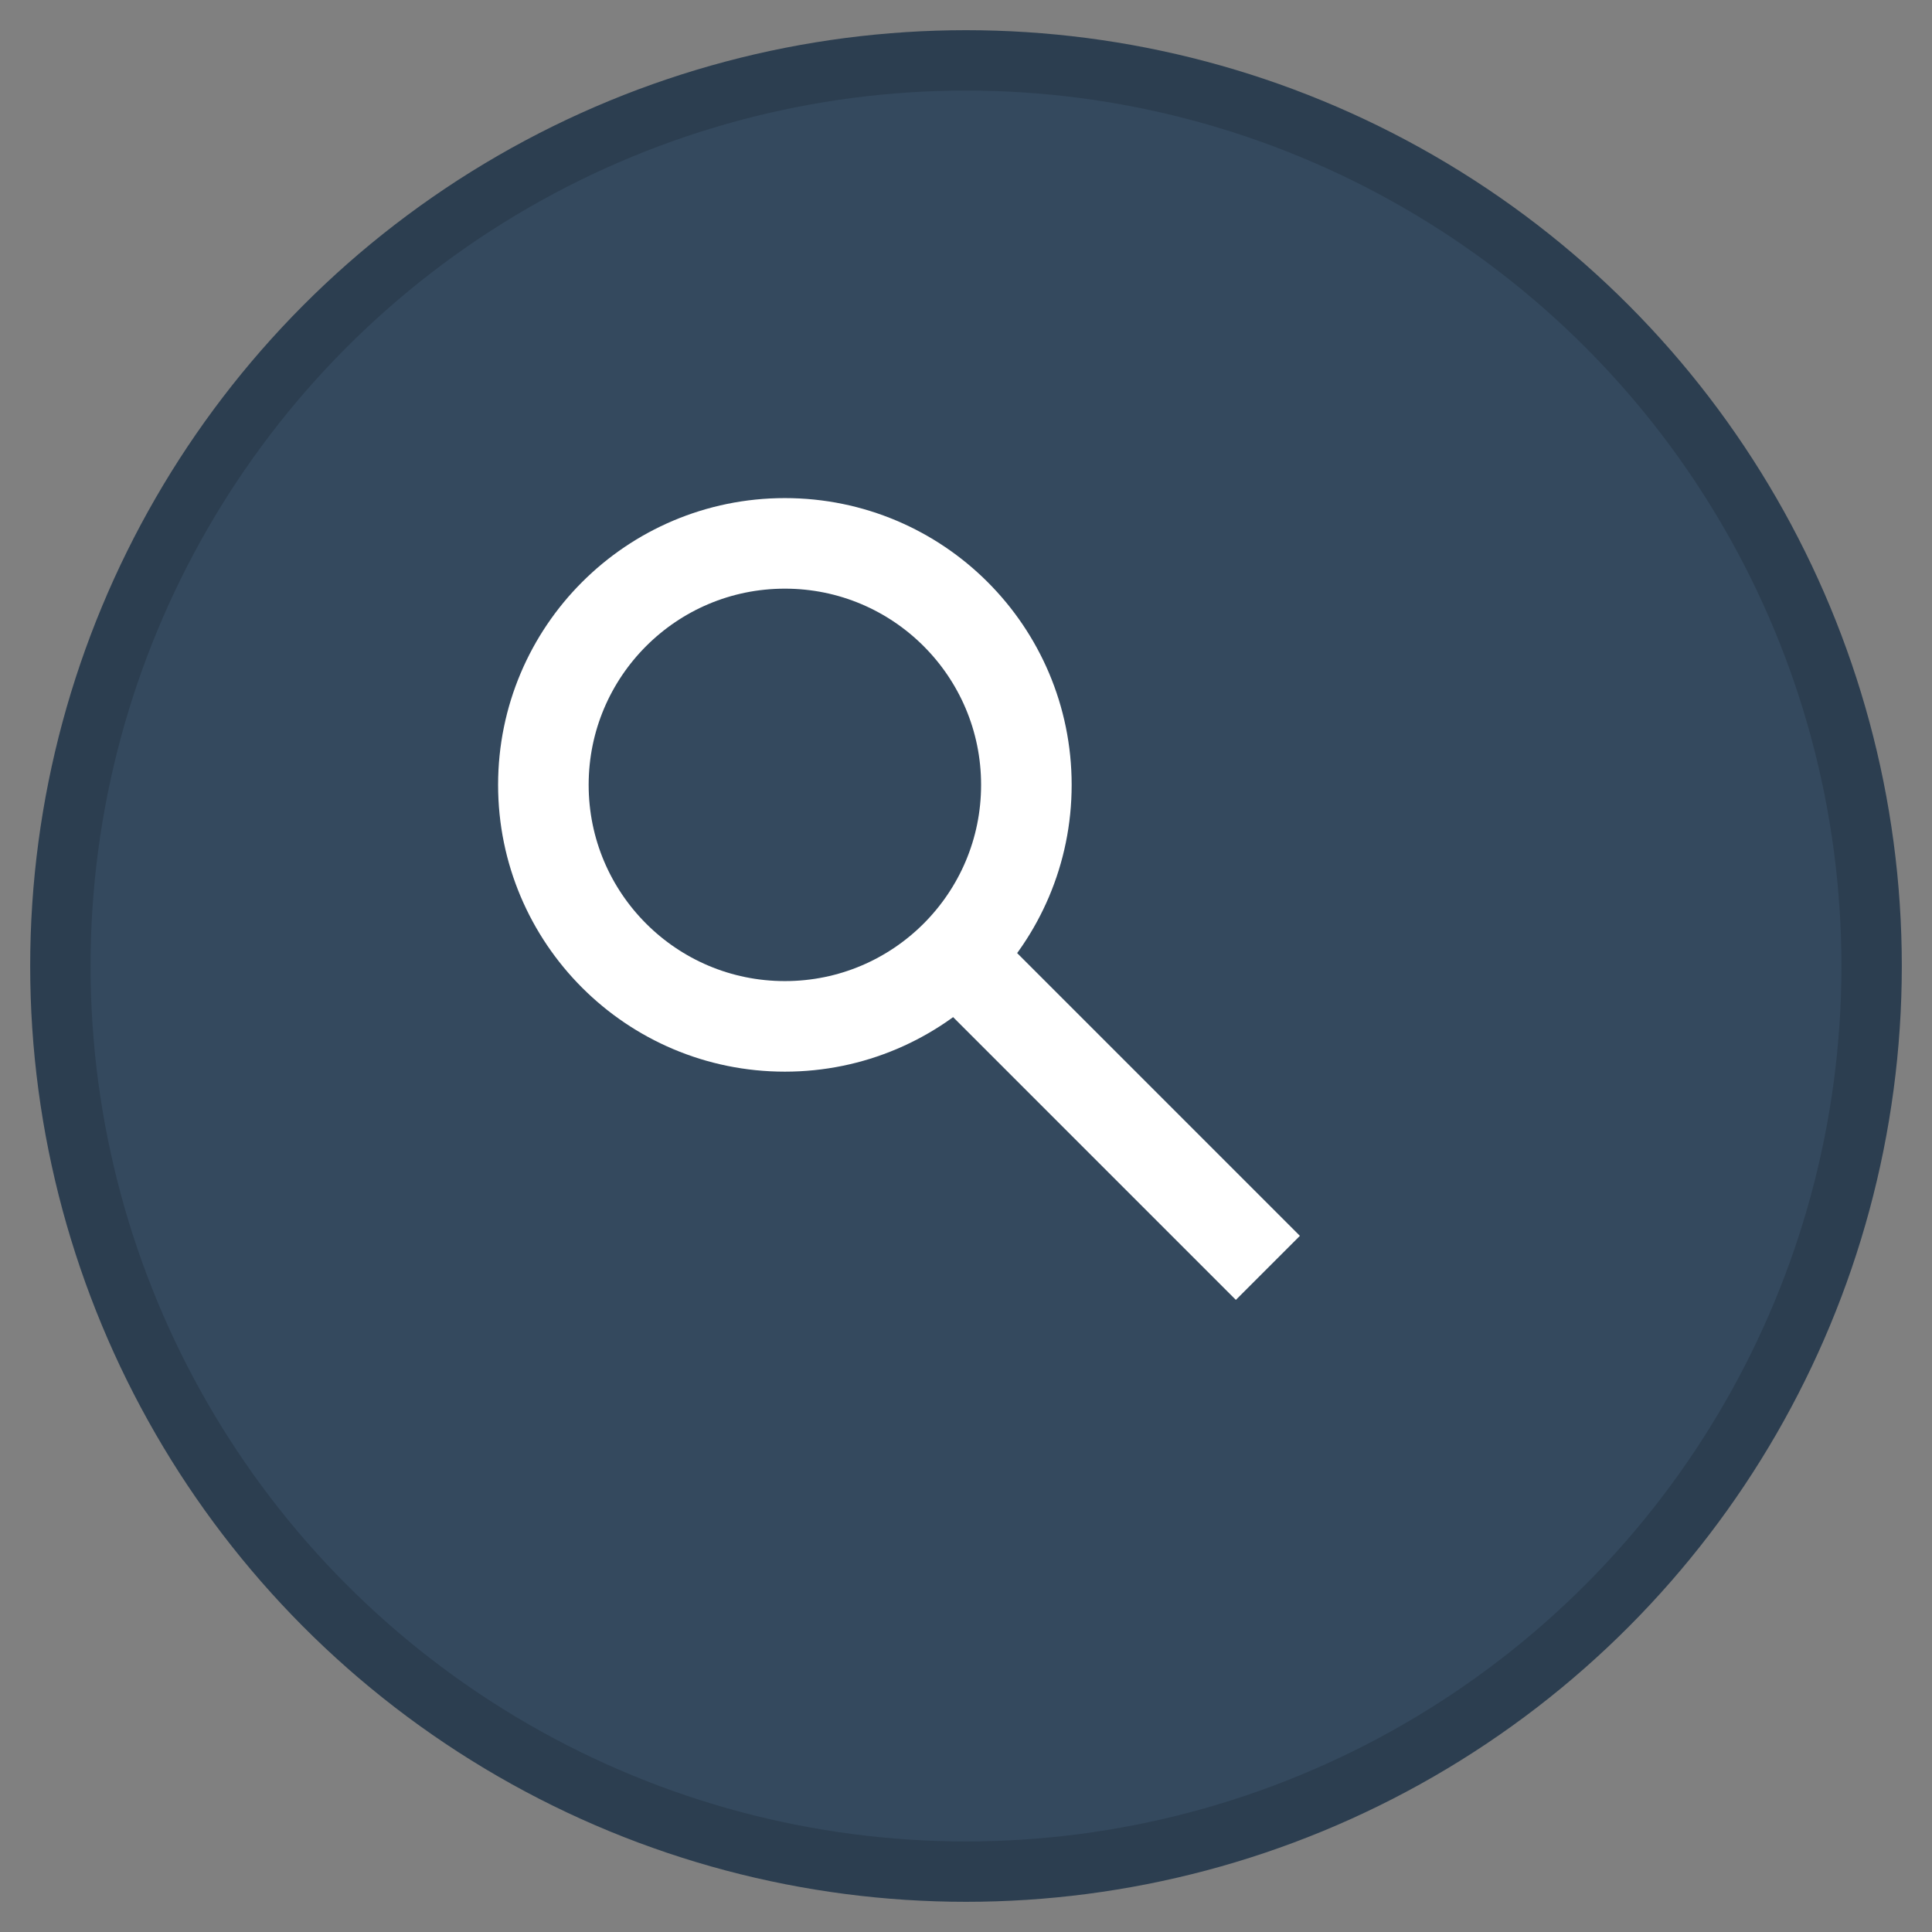
<svg width="64" height="64" xmlns="http://www.w3.org/2000/svg" viewBox="0 0 64 64">
  <rect x="0" y="0" width="64" height="64" fill="#808080" stroke="none"/>
  <circle cx="32" cy="32" r="30" fill="#34495e" stroke="#2c3e50" stroke-width="2"/>
  <circle cx="26" cy="26" r="8" fill="none" stroke="white" stroke-width="3"/>
  <line x1="32" y1="32" x2="42" y2="42" stroke="white" stroke-width="3"/>
</svg>
